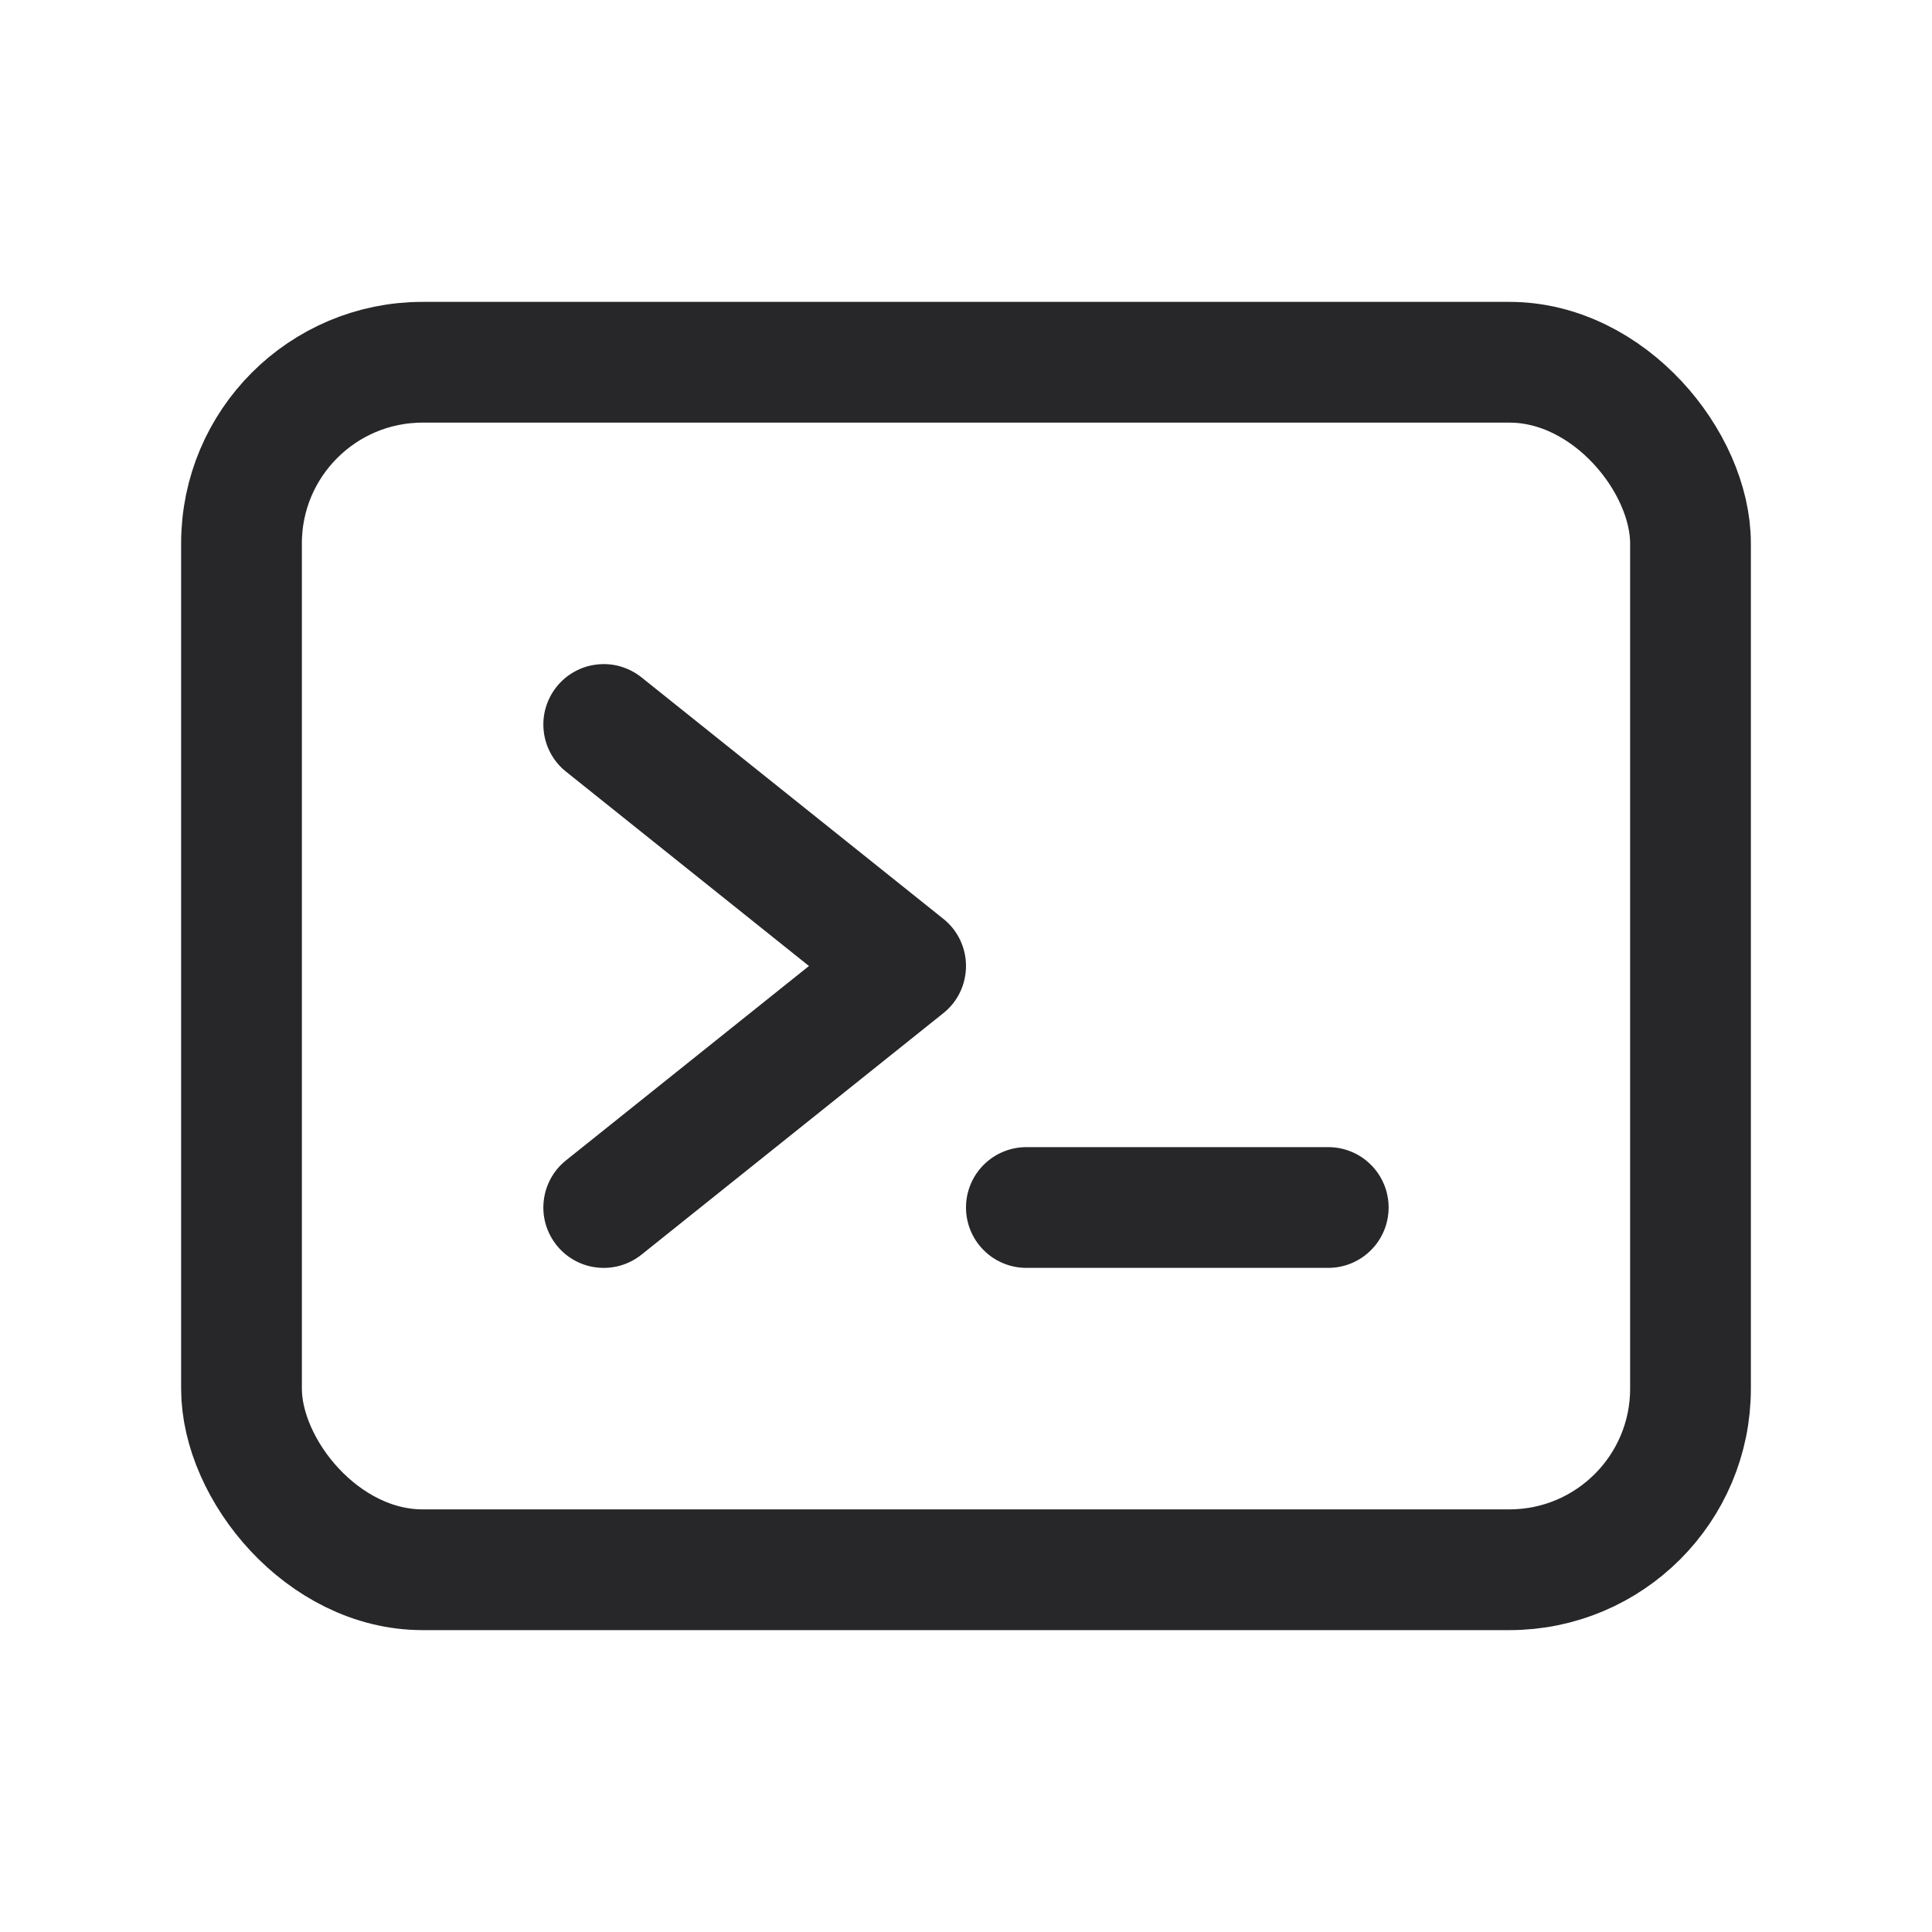 <svg width="32" height="32" viewBox="0 0 32 32" fill="none" xmlns="http://www.w3.org/2000/svg">
<path d="M16 16C16 16.15 15.966 16.298 15.902 16.433C15.837 16.569 15.742 16.688 15.625 16.781L10.625 20.781C10.522 20.863 10.405 20.924 10.278 20.961C10.152 20.997 10.02 21.009 9.89 20.994C9.759 20.98 9.632 20.94 9.517 20.876C9.402 20.813 9.301 20.728 9.219 20.625C9.137 20.522 9.076 20.405 9.039 20.279C9.002 20.152 8.991 20.02 9.006 19.89C9.02 19.759 9.06 19.633 9.124 19.517C9.187 19.402 9.272 19.301 9.375 19.219L13.399 16L9.375 12.781C9.272 12.699 9.187 12.598 9.124 12.483C9.06 12.367 9.02 12.241 9.006 12.111C8.991 11.98 9.002 11.848 9.039 11.722C9.076 11.595 9.137 11.478 9.219 11.375C9.301 11.272 9.402 11.187 9.517 11.124C9.632 11.06 9.759 11.02 9.89 11.006C10.02 10.991 10.152 11.002 10.278 11.039C10.405 11.076 10.522 11.137 10.625 11.219L15.625 15.219C15.742 15.312 15.837 15.431 15.902 15.567C15.966 15.702 16 15.85 16 16ZM22 19H17C16.735 19 16.48 19.105 16.293 19.293C16.105 19.48 16 19.735 16 20C16 20.265 16.105 20.52 16.293 20.707C16.48 20.895 16.735 21 17 21H22C22.265 21 22.52 20.895 22.707 20.707C22.895 20.52 23 20.265 23 20C23 19.735 22.895 19.48 22.707 19.293C22.52 19.105 22.265 19 22 19Z" fill="#27272A"/>
<rect x="4" y="6" width="24" height="20" rx="3" stroke="#27272A" stroke-width="2"/>
</svg>
